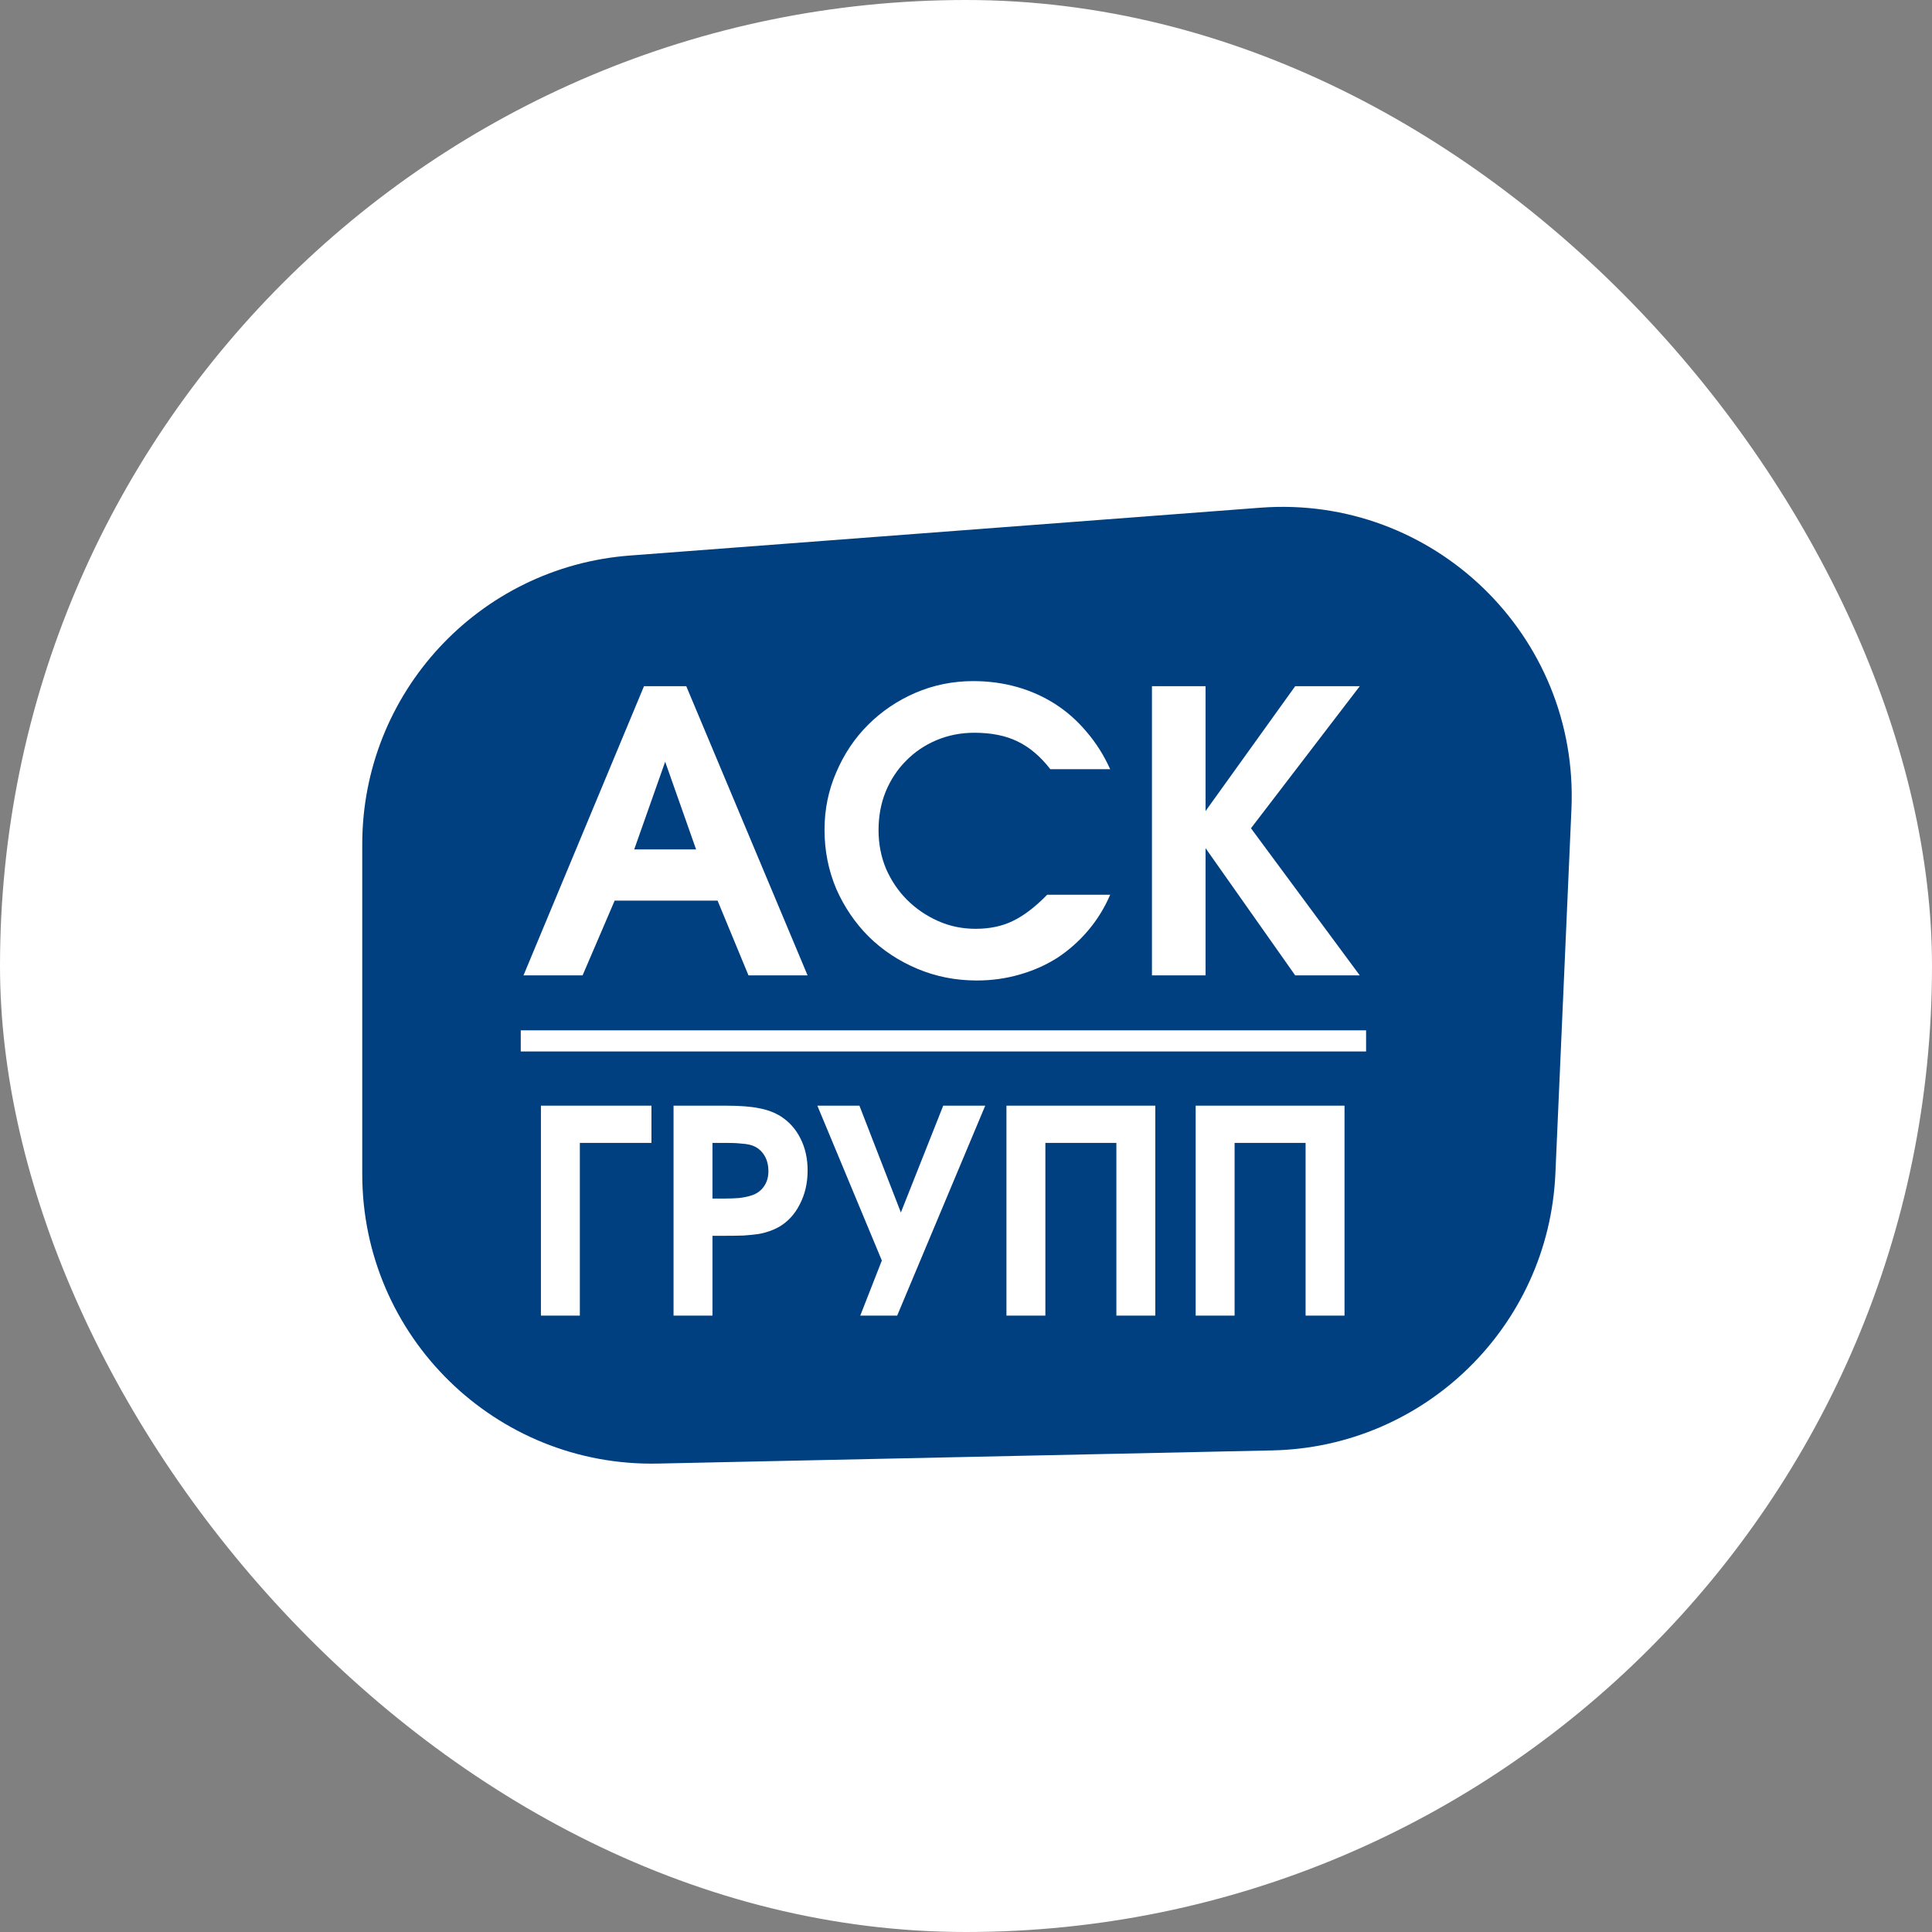 <?xml version="1.0" encoding="UTF-8"?> <svg xmlns="http://www.w3.org/2000/svg" width="48" height="48" viewBox="0 0 48 48" fill="none"><rect x="0" y="0" width="48" height="48" fill="#808080" stroke="none"/><rect width="48" height="48" rx="24" fill="white"></rect><path d="M9 20.974C9 17.213 11.898 14.086 15.649 13.802L31.312 12.614C35.613 12.287 39.232 15.793 39.042 20.102L38.643 29.161C38.476 32.947 35.4 35.955 31.611 36.035L16.346 36.362C12.315 36.448 9 33.203 9 29.171V20.974Z" fill="#004080"></path><path d="M13.006 24.233L16 17.048H17.05L20.064 24.233H18.596L17.828 22.376H15.271L14.474 24.233H13.006ZM15.757 21.103H17.294L16.526 18.925L15.757 21.103Z" fill="white"></path><path d="M26.017 22.23H27.582C27.44 22.561 27.255 22.859 27.028 23.125C26.808 23.384 26.555 23.608 26.27 23.796C25.985 23.977 25.67 24.117 25.327 24.214C24.99 24.311 24.637 24.36 24.267 24.36C23.742 24.36 23.249 24.262 22.789 24.068C22.329 23.874 21.927 23.608 21.584 23.271C21.247 22.934 20.977 22.538 20.777 22.085C20.582 21.624 20.485 21.135 20.485 20.616C20.485 20.111 20.582 19.634 20.777 19.187C20.971 18.733 21.233 18.341 21.564 18.011C21.901 17.674 22.293 17.408 22.741 17.214C23.194 17.019 23.674 16.922 24.18 16.922C24.562 16.922 24.925 16.971 25.268 17.068C25.612 17.165 25.93 17.308 26.221 17.495C26.513 17.683 26.772 17.914 26.999 18.186C27.232 18.458 27.427 18.766 27.582 19.11H26.095C25.849 18.792 25.576 18.562 25.278 18.419C24.986 18.277 24.63 18.205 24.209 18.205C23.872 18.205 23.557 18.267 23.266 18.39C22.974 18.513 22.721 18.685 22.507 18.905C22.293 19.119 22.125 19.375 22.002 19.673C21.885 19.965 21.827 20.283 21.827 20.626C21.827 20.963 21.888 21.281 22.011 21.579C22.141 21.877 22.316 22.137 22.536 22.357C22.757 22.577 23.013 22.752 23.305 22.882C23.596 23.012 23.907 23.076 24.238 23.076C24.588 23.076 24.896 23.012 25.162 22.882C25.434 22.752 25.719 22.535 26.017 22.23Z" fill="white"></path><path d="M28.62 24.233V17.048H29.952V20.15L32.179 17.048H33.783L31.08 20.578L33.783 24.233H32.179L29.952 21.073V24.233H28.62Z" fill="white"></path><path d="M13.439 32.686V27.47H16.185V28.395H14.406V32.686H13.439Z" fill="white"></path><path d="M16.734 32.686V27.47H18.025C18.378 27.47 18.656 27.491 18.858 27.534C19.065 27.571 19.246 27.64 19.402 27.738C19.613 27.875 19.776 28.058 19.889 28.289C20.006 28.52 20.065 28.783 20.065 29.079C20.065 29.395 19.999 29.677 19.867 29.927C19.741 30.176 19.564 30.364 19.338 30.491C19.268 30.529 19.192 30.562 19.112 30.59C19.032 30.618 18.941 30.642 18.837 30.66C18.733 30.675 18.613 30.686 18.477 30.696C18.345 30.701 18.19 30.703 18.011 30.703H17.701V32.686H16.734ZM17.701 29.778H17.983C18.134 29.778 18.263 29.773 18.371 29.764C18.479 29.75 18.571 29.731 18.646 29.708C18.783 29.67 18.891 29.597 18.971 29.489C19.051 29.381 19.091 29.251 19.091 29.101C19.091 28.931 19.051 28.79 18.971 28.677C18.891 28.559 18.781 28.482 18.639 28.444C18.559 28.425 18.475 28.414 18.385 28.409C18.301 28.399 18.181 28.395 18.025 28.395H17.701V29.778Z" fill="white"></path><path d="M21.373 32.686L21.909 31.317L20.307 27.47H21.352L22.382 30.124L23.434 27.47H24.478L22.29 32.686H21.373Z" fill="white"></path><path d="M25.005 32.686V27.47H28.703V32.686H27.736V28.395H25.972V32.686H25.005Z" fill="white"></path><path d="M29.706 32.686V27.47H33.404V32.686H32.437V28.395H30.673V32.686H29.706Z" fill="white"></path><path d="M12.938 25.861H33.94" stroke="white" stroke-width="0.525"></path></svg> 